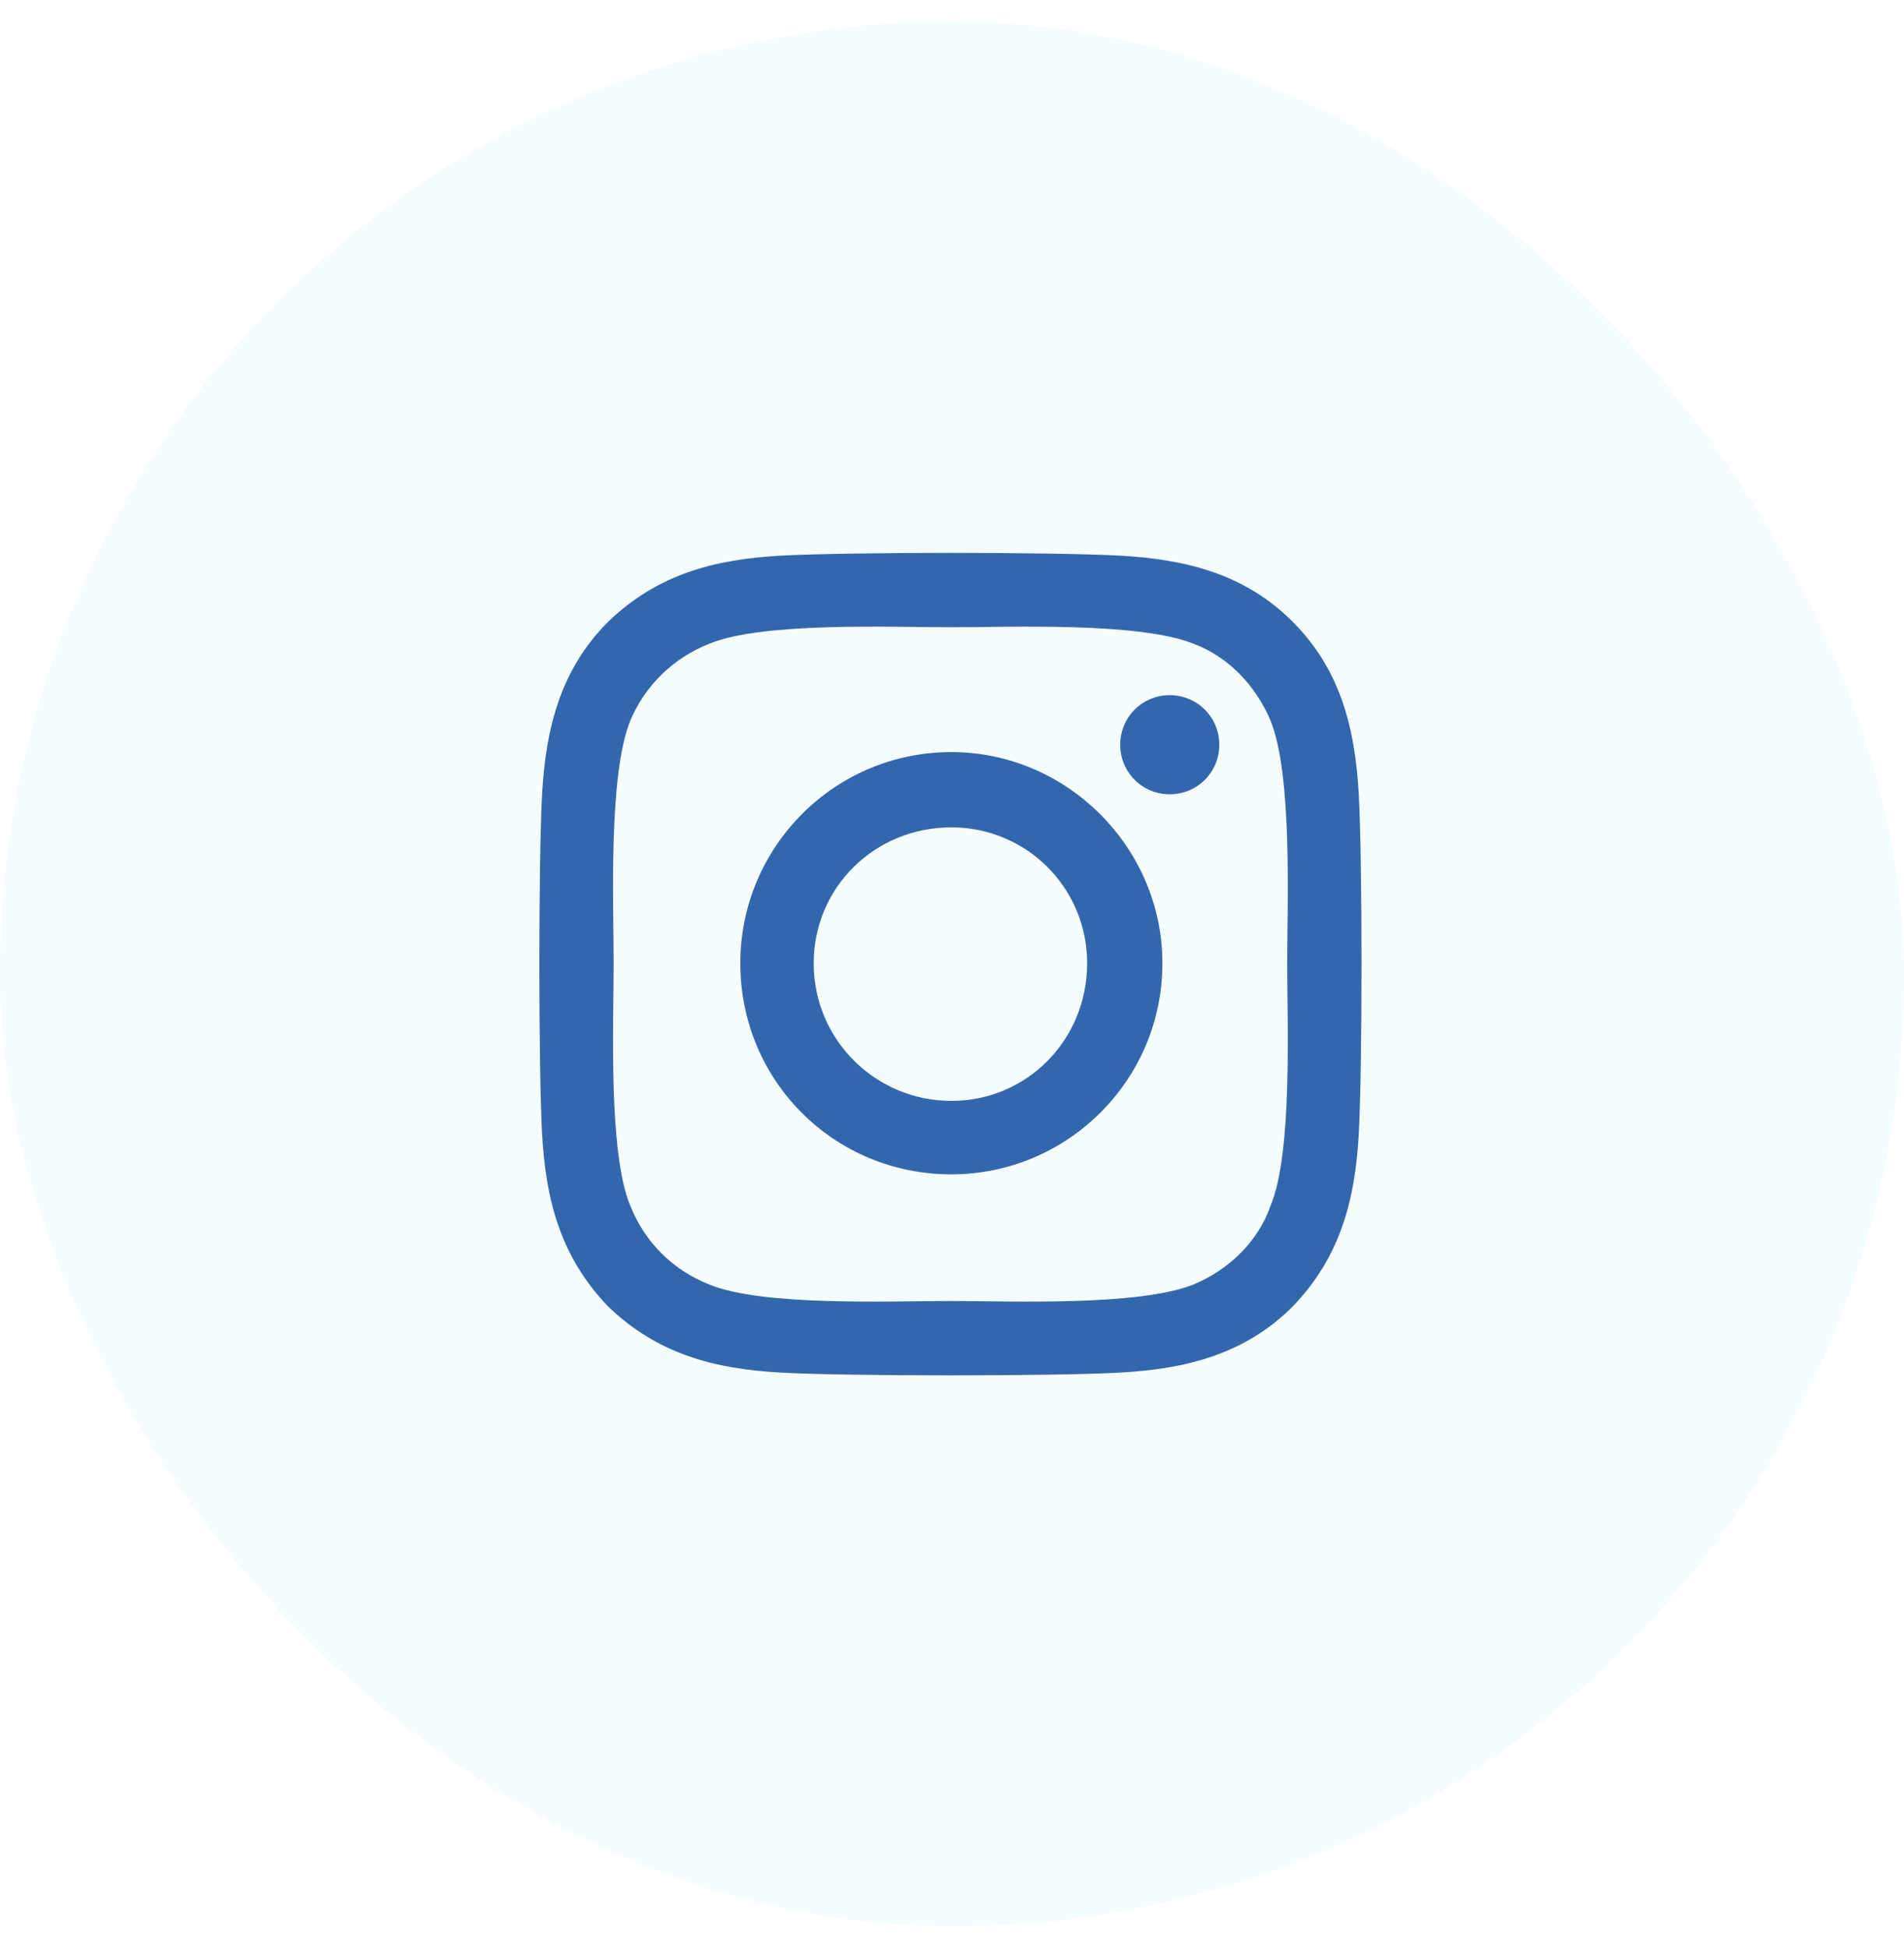 <svg width="44" height="45" viewBox="0 0 44 45" fill="none" xmlns="http://www.w3.org/2000/svg">
<g opacity="0.9">
<rect y="0.5" width="44" height="44" rx="22" fill="#3ABCCA" fill-opacity="0.07"/>
<path d="M21.985 17.375C24.657 17.375 26.862 19.58 26.862 22.252C26.862 24.966 24.657 27.13 21.985 27.13C19.271 27.13 17.108 24.966 17.108 22.252C17.108 19.58 19.271 17.375 21.985 17.375ZM21.985 25.433C23.724 25.433 25.123 24.034 25.123 22.252C25.123 20.513 23.724 19.114 21.985 19.114C20.204 19.114 18.804 20.513 18.804 22.252C18.804 24.034 20.246 25.433 21.985 25.433ZM28.177 17.205C28.177 17.841 27.668 18.35 27.032 18.35C26.396 18.35 25.887 17.841 25.887 17.205C25.887 16.569 26.396 16.06 27.032 16.06C27.668 16.06 28.177 16.569 28.177 17.205ZM31.4 18.35C31.485 19.92 31.485 24.627 31.4 26.196C31.315 27.723 30.976 29.038 29.873 30.183C28.771 31.286 27.414 31.625 25.887 31.71C24.318 31.795 19.61 31.795 18.041 31.71C16.514 31.625 15.199 31.286 14.054 30.183C12.952 29.038 12.612 27.723 12.527 26.196C12.443 24.627 12.443 19.92 12.527 18.35C12.612 16.824 12.952 15.466 14.054 14.364C15.199 13.261 16.514 12.922 18.041 12.837C19.61 12.752 24.318 12.752 25.887 12.837C27.414 12.922 28.771 13.261 29.873 14.364C30.976 15.466 31.315 16.824 31.4 18.35ZM29.364 27.85C29.873 26.62 29.746 23.652 29.746 22.252C29.746 20.895 29.873 17.926 29.364 16.654C29.025 15.848 28.389 15.17 27.583 14.873C26.311 14.364 23.342 14.491 21.985 14.491C20.585 14.491 17.617 14.364 16.387 14.873C15.539 15.212 14.902 15.848 14.563 16.654C14.054 17.926 14.181 20.895 14.181 22.252C14.181 23.652 14.054 26.62 14.563 27.85C14.902 28.699 15.539 29.335 16.387 29.674C17.617 30.183 20.585 30.056 21.985 30.056C23.342 30.056 26.311 30.183 27.583 29.674C28.389 29.335 29.068 28.699 29.364 27.85Z" fill="#1D56A4"/>
</g>
</svg>
